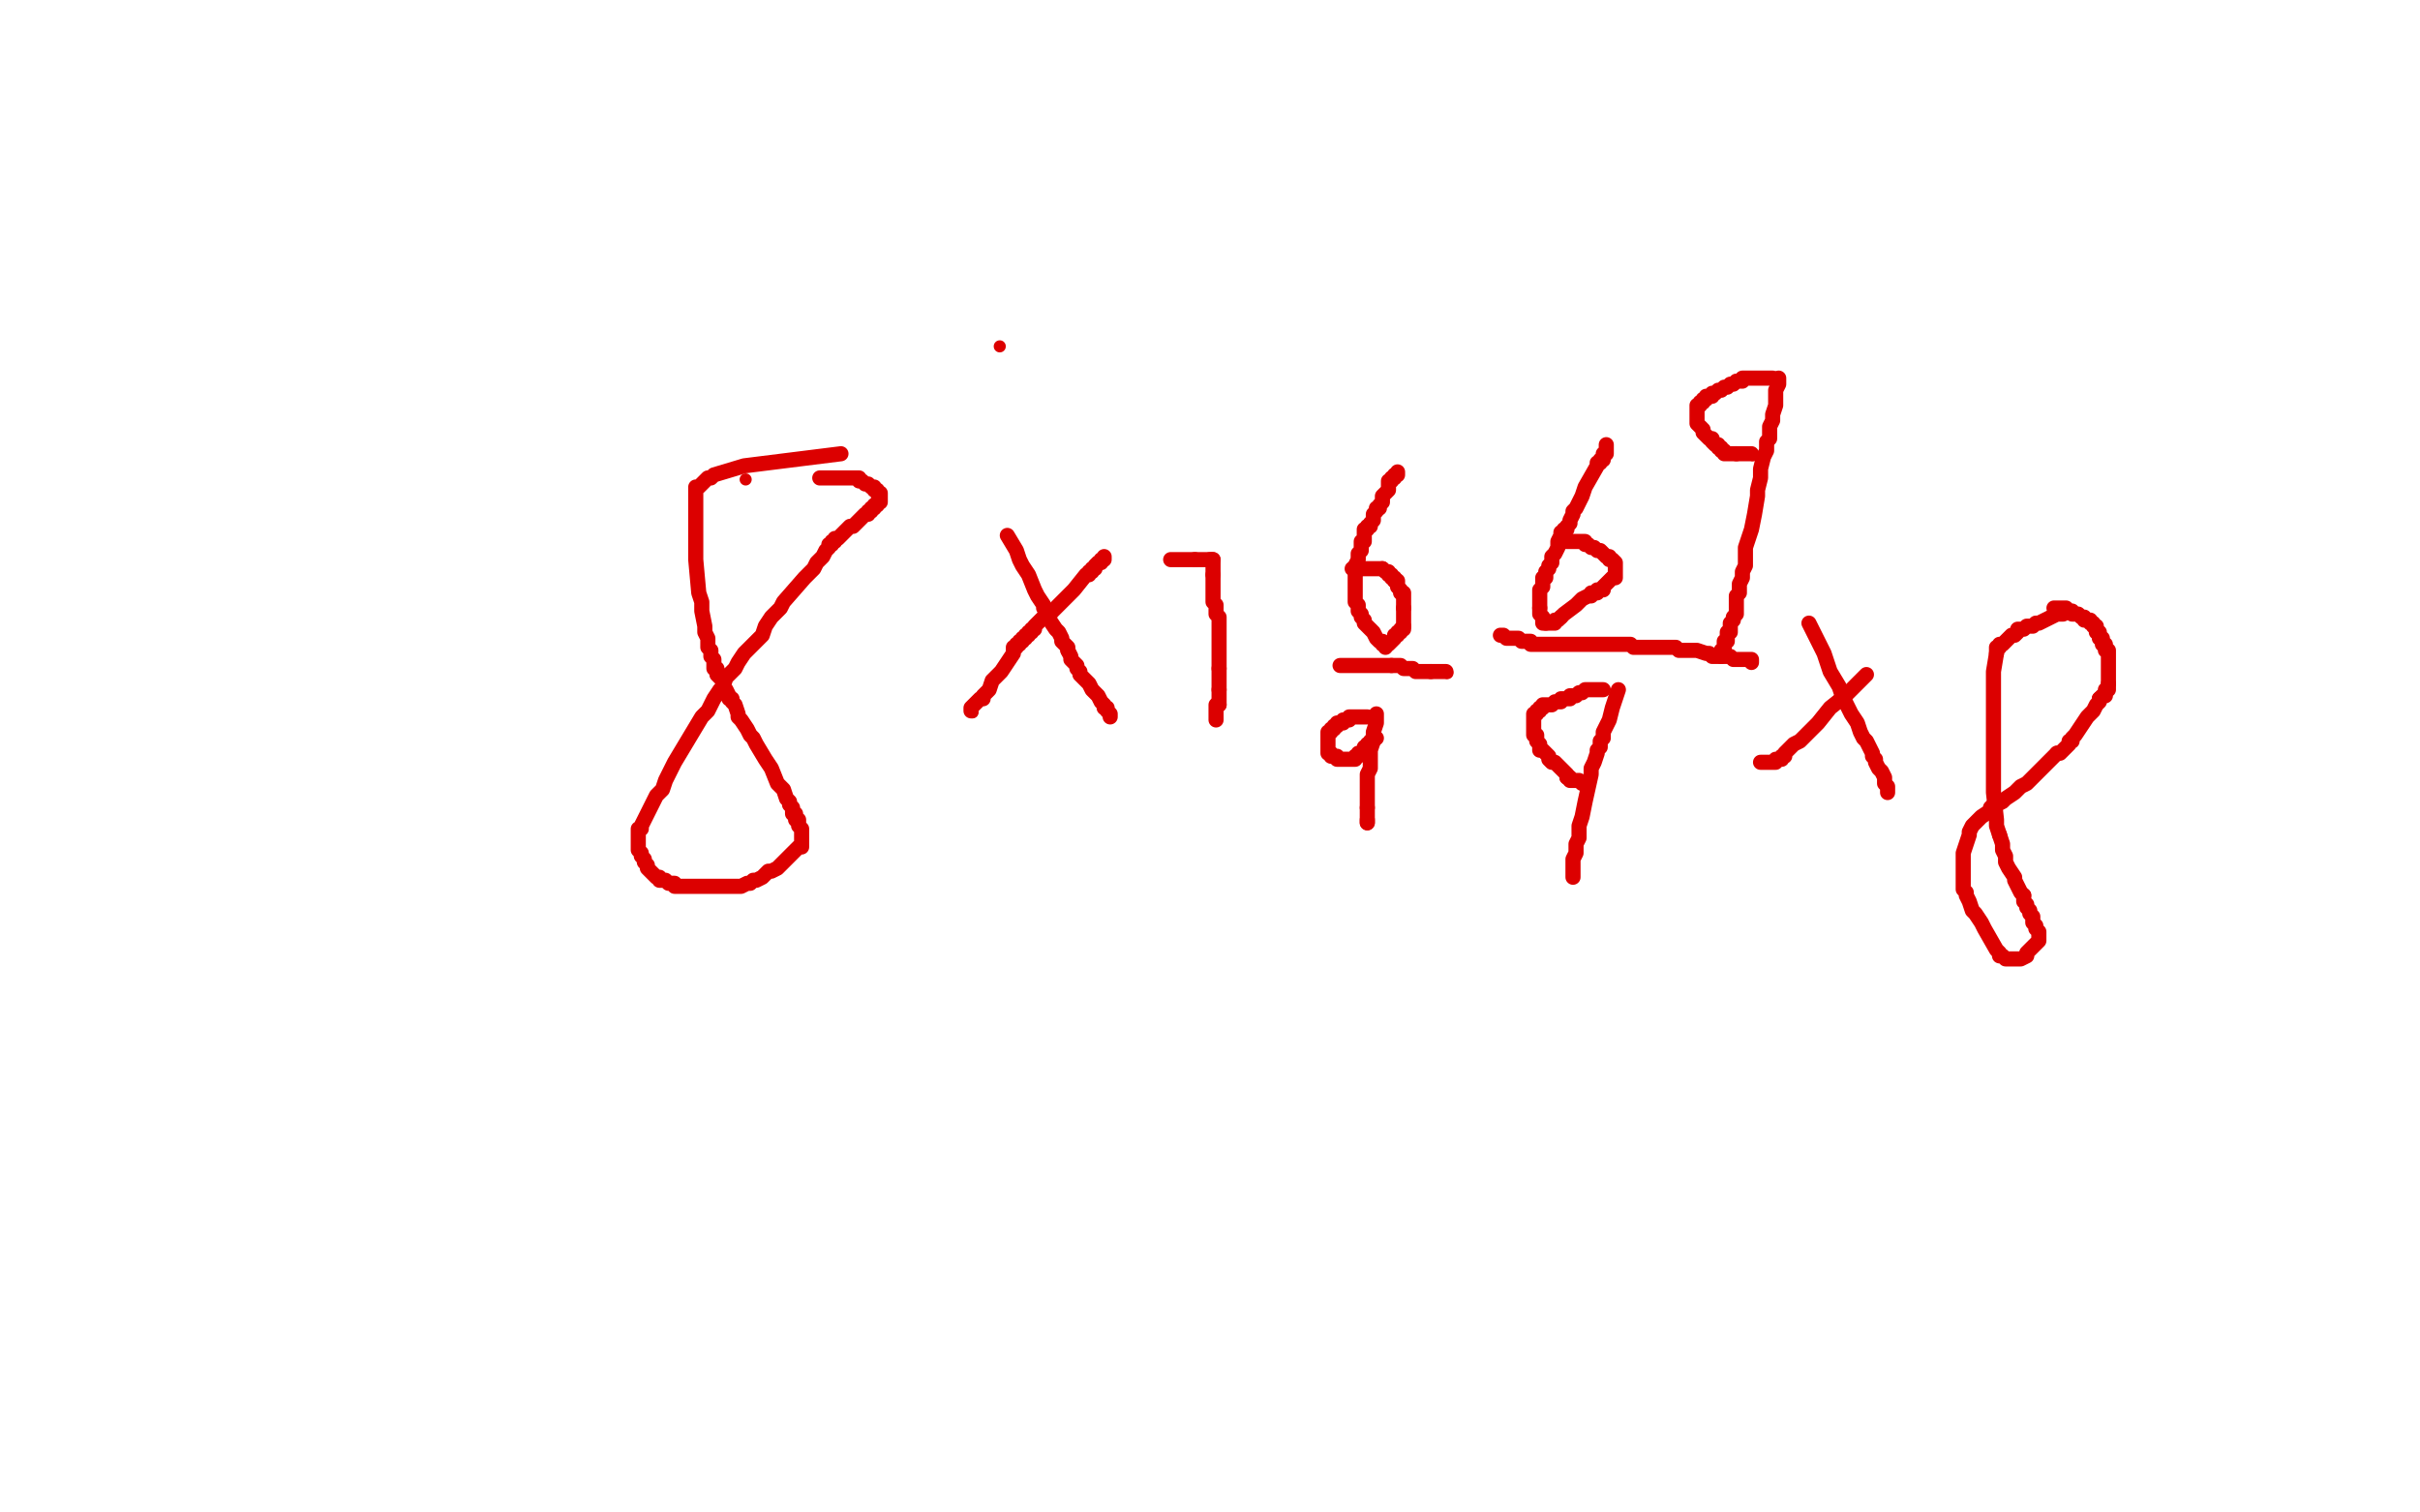 <?xml version="1.0" standalone="no"?>
<!DOCTYPE svg PUBLIC "-//W3C//DTD SVG 1.1//EN"
"http://www.w3.org/Graphics/SVG/1.1/DTD/svg11.dtd">

<svg width="800" height="500" version="1.1" xmlns="http://www.w3.org/2000/svg" xmlns:xlink="http://www.w3.org/1999/xlink" style="stroke-antialiasing: false"><desc>This SVG has been created on https://colorillo.com/</desc><rect x='0' y='0' width='800' height='500' style='fill: rgb(255,255,255); stroke-width:0' /><circle cx="246.5" cy="158.5" r="2" style="fill: #dc0000; stroke-antialiasing: false; stroke-antialias: 0; opacity: 1.0"/>
<circle cx="330.5" cy="114.5" r="2" style="fill: #dc0000; stroke-antialiasing: false; stroke-antialias: 0; opacity: 1.0"/>
<polyline points="278,150 246,154 246,154 236,157 236,157 235,158 235,158 234,158 234,158 233,159 233,159 232,160 231,161 230,161 230,162 230,163 230,166 230,171 230,176 230,181 230,185 231,196 232,199 232,202 233,207 233,209 234,211 234,212 234,214 235,215 235,216 235,217 236,218 236,219 236,221 237,221 237,222 237,223 238,224 239,225 239,226 239,227 240,228 241,230 241,231 242,231 242,232 243,233 244,236 244,237 245,238 247,241 248,243 249,244 250,246 253,251 255,254 257,259 259,261 260,264 261,265 261,266 262,267 262,268 262,269 263,269 263,270 263,271 264,271 264,272 264,273 265,274 265,275 265,276 265,277 265,278 265,279 265,280 264,280 263,281 262,282 261,283 260,284 258,286 257,287 255,288 254,288 253,289 252,290 250,291 249,291 248,292 247,292 245,293 242,293 240,293 238,293 237,293 235,293 234,293 233,293 232,293 231,293 230,293 229,293 228,293 227,293 225,293 224,293 223,293 223,292 222,292 221,292 220,291 219,291 218,291 218,290 217,290 216,289 215,288 214,287 214,286 213,285 213,284 212,283 212,282 211,281 211,280 211,279 211,278 211,277 211,276 211,275 211,274 212,274 212,273 213,271 215,267 217,263 219,261 220,258 221,256 223,252 226,247 229,242 232,237 234,235 235,233 236,231 238,228 239,227 240,224 243,221 244,219 246,216 247,215 248,214 249,213 252,210 253,207 255,204 257,202 258,201 259,199 266,191 269,188 270,186 271,185 272,184 273,182 274,181 274,180 275,180 275,179 276,179 276,178 277,178 278,177 279,176 280,175 281,174 282,174 285,171 286,170 287,170 287,169 288,169 288,168 289,168 289,167 290,167 290,166 291,166 291,165 291,164 291,163 290,163 290,162 289,162 289,161 288,161 287,160 286,160 285,159 284,159 284,158 283,158 282,158 281,158 280,158 279,158 278,158 277,158 276,158 275,158 274,158 273,158 272,158 271,158" style="fill: none; stroke: #dc0000; stroke-width: 5; stroke-linejoin: round; stroke-linecap: round; stroke-antialiasing: false; stroke-antialias: 0; opacity: 1.0"/>
<polyline points="333,177 336,182 336,182 337,185 337,185 338,187 338,187 340,190 340,190 342,195 342,195 343,197 343,197 345,200 345,200 345,201 345,201 347,204 347,204 347,205 347,205 349,208 349,208 350,209 350,209 351,211 351,211 351,212 351,212 353,214 353,214 353,215 353,215" style="fill: none; stroke: #dc0000; stroke-width: 5; stroke-linejoin: round; stroke-linecap: round; stroke-antialiasing: false; stroke-antialias: 0; opacity: 1.0"/>
<polyline points="353,215 354,217 354,218 355,219 356,220 356,221 357,222 357,223 358,224 359,225 360,226 361,228 362,229 363,230 364,232 365,233 365,234 366,234 366,235 367,236 367,237" style="fill: none; stroke: #dc0000; stroke-width: 5; stroke-linejoin: round; stroke-linecap: round; stroke-antialiasing: false; stroke-antialias: 0; opacity: 1.0"/>
<polyline points="365,184 365,185 365,185 364,185 364,185 364,186 364,186 363,186 363,186 362,187 362,187 362,188 362,188 361,188 361,188 361,189 361,189 360,189 360,189 360,190 360,190 359,190 359,190 355,195 353,197 351,199 347,203 345,204 344,205 343,206 342,207 342,208 341,208 341,209 340,209 340,210 339,210 339,211 338,211 338,212 337,212 337,213 336,213 336,214 335,214 335,215 335,216 333,219 331,222 330,223 329,224 328,225 327,228 326,229 325,230 325,231 324,231 323,232 322,233 321,234 321,235" style="fill: none; stroke: #dc0000; stroke-width: 5; stroke-linejoin: round; stroke-linecap: round; stroke-antialiasing: false; stroke-antialias: 0; opacity: 1.0"/>
<circle cx="321.5" cy="235.5" r="2" style="fill: #dc0000; stroke-antialiasing: false; stroke-antialias: 0; opacity: 1.0"/>
<polyline points="395,185 396,185 397,185 398,185 399,185 400,185" style="fill: none; stroke: #dc0000; stroke-width: 5; stroke-linejoin: round; stroke-linecap: round; stroke-antialiasing: false; stroke-antialias: 0; opacity: 1.0"/>
<polyline points="387,185 388,185 388,185 389,185 389,185 390,185 390,185 391,185 391,185 392,185 392,185 393,185 393,185 394,185 394,185 395,185 395,185" style="fill: none; stroke: #dc0000; stroke-width: 5; stroke-linejoin: round; stroke-linecap: round; stroke-antialiasing: false; stroke-antialias: 0; opacity: 1.0"/>
<polyline points="401,185 401,186 401,187 401,188 401,189 401,190" style="fill: none; stroke: #dc0000; stroke-width: 5; stroke-linejoin: round; stroke-linecap: round; stroke-antialiasing: false; stroke-antialias: 0; opacity: 1.0"/>
<polyline points="400,185 401,185" style="fill: none; stroke: #dc0000; stroke-width: 5; stroke-linejoin: round; stroke-linecap: round; stroke-antialiasing: false; stroke-antialias: 0; opacity: 1.0"/>
<polyline points="401,190 401,191 401,192 401,193 401,194 401,195 401,196 401,197 401,198 401,199 402,200 402,201 402,203 403,204 403,205 403,206 403,207 403,208 403,209 403,210 403,211 403,212 403,213 403,215 403,216 403,217 403,218 403,219 403,220 403,221" style="fill: none; stroke: #dc0000; stroke-width: 5; stroke-linejoin: round; stroke-linecap: round; stroke-antialiasing: false; stroke-antialias: 0; opacity: 1.0"/>
<polyline points="403,228 403,229 403,230 403,231 403,232 403,233" style="fill: none; stroke: #dc0000; stroke-width: 5; stroke-linejoin: round; stroke-linecap: round; stroke-antialiasing: false; stroke-antialias: 0; opacity: 1.0"/>
<polyline points="403,221 403,222 403,223 403,224 403,225 403,226 403,227 403,228" style="fill: none; stroke: #dc0000; stroke-width: 5; stroke-linejoin: round; stroke-linecap: round; stroke-antialiasing: false; stroke-antialias: 0; opacity: 1.0"/>
<polyline points="403,233 402,233 402,234 402,235 402,236 402,237 402,238" style="fill: none; stroke: #dc0000; stroke-width: 5; stroke-linejoin: round; stroke-linecap: round; stroke-antialiasing: false; stroke-antialias: 0; opacity: 1.0"/>
<polyline points="462,156 462,157 462,157 461,157 461,157 461,158 461,158 460,158 460,158 460,159 460,159 459,159 459,159 459,160 459,160 459,161 459,161 459,162 457,164 457,166 456,167 456,168 455,168 455,169 454,170 454,171 454,172 453,173 453,174 452,174 452,175 451,175 451,176 451,177 451,178 451,179 450,179 450,180 450,181 450,182 449,183 449,184 449,185 448,187 448,188 448,189 448,190 448,191 448,192 448,193 448,194 448,195 448,196 448,198 448,199 449,200 449,202 450,203 450,204 451,205 451,206 452,207 454,209 455,211 456,212 457,212 457,213 458,213 458,214" style="fill: none; stroke: #dc0000; stroke-width: 5; stroke-linejoin: round; stroke-linecap: round; stroke-antialiasing: false; stroke-antialias: 0; opacity: 1.0"/>
<polyline points="464,207 464,206 464,205 464,204 464,203 464,202 464,201" style="fill: none; stroke: #dc0000; stroke-width: 5; stroke-linejoin: round; stroke-linecap: round; stroke-antialiasing: false; stroke-antialias: 0; opacity: 1.0"/>
<polyline points="459,213 460,212 460,212 461,211 461,211 461,210 461,210 462,210 462,210 462,209 462,209 463,209 463,209 463,208 463,208 464,208 464,208 464,207 464,207" style="fill: none; stroke: #dc0000; stroke-width: 5; stroke-linejoin: round; stroke-linecap: round; stroke-antialiasing: false; stroke-antialias: 0; opacity: 1.0"/>
<polyline points="464,201 464,200 464,199 464,198 464,197 464,196 463,196 463,195 462,194 462,193 462,192 461,192" style="fill: none; stroke: #dc0000; stroke-width: 5; stroke-linejoin: round; stroke-linecap: round; stroke-antialiasing: false; stroke-antialias: 0; opacity: 1.0"/>
<polyline points="457,188 456,188 455,188 454,188 453,188 452,188 451,188 450,188" style="fill: none; stroke: #dc0000; stroke-width: 5; stroke-linejoin: round; stroke-linecap: round; stroke-antialiasing: false; stroke-antialias: 0; opacity: 1.0"/>
<polyline points="461,192 461,191 460,191 460,190 459,190 459,189 458,189 457,188" style="fill: none; stroke: #dc0000; stroke-width: 5; stroke-linejoin: round; stroke-linecap: round; stroke-antialiasing: false; stroke-antialias: 0; opacity: 1.0"/>
<polyline points="450,188 449,188 448,188 447,188" style="fill: none; stroke: #dc0000; stroke-width: 5; stroke-linejoin: round; stroke-linecap: round; stroke-antialiasing: false; stroke-antialias: 0; opacity: 1.0"/>
<polyline points="443,220 444,220 444,220 445,220 445,220 446,220 446,220 447,220 447,220 448,220 448,220 449,220 449,220 450,220 450,220 451,220 451,220 452,220 452,220 453,220 453,220 454,220 454,220 455,220 455,220 456,220 456,220 458,220 458,220 459,220 459,220 460,220 460,220" style="fill: none; stroke: #dc0000; stroke-width: 5; stroke-linejoin: round; stroke-linecap: round; stroke-antialiasing: false; stroke-antialias: 0; opacity: 1.0"/>
<polyline points="473,222 474,222 475,222 476,222 477,222 478,222" style="fill: none; stroke: #dc0000; stroke-width: 5; stroke-linejoin: round; stroke-linecap: round; stroke-antialiasing: false; stroke-antialias: 0; opacity: 1.0"/>
<polyline points="460,220 462,220 463,220 464,221 465,221 466,221 467,221 468,222 469,222 470,222 471,222 472,222 473,222" style="fill: none; stroke: #dc0000; stroke-width: 5; stroke-linejoin: round; stroke-linecap: round; stroke-antialiasing: false; stroke-antialias: 0; opacity: 1.0"/>
<circle cx="478.5" cy="222.5" r="2" style="fill: #dc0000; stroke-antialiasing: false; stroke-antialias: 0; opacity: 1.0"/>
<polyline points="452,267 452,268 452,269 452,270 452,271 452,272" style="fill: none; stroke: #dc0000; stroke-width: 5; stroke-linejoin: round; stroke-linecap: round; stroke-antialiasing: false; stroke-antialias: 0; opacity: 1.0"/>
<polyline points="455,236 455,237 455,237 455,239 455,239 454,242 454,242 454,245 454,245 453,248 453,248 453,251 453,251 453,254 453,254 452,256 452,256 452,258 452,258 452,259 452,259 452,261 452,261 452,262 452,262 452,263 452,263 452,264 452,264 452,265 452,265 452,266 452,266 452,267 452,267" style="fill: none; stroke: #dc0000; stroke-width: 5; stroke-linejoin: round; stroke-linecap: round; stroke-antialiasing: false; stroke-antialias: 0; opacity: 1.0"/>
<polyline points="452,272 452,271" style="fill: none; stroke: #dc0000; stroke-width: 5; stroke-linejoin: round; stroke-linecap: round; stroke-antialiasing: false; stroke-antialias: 0; opacity: 1.0"/>
<polyline points="452,237 451,237 451,237 450,237 450,237 449,237 449,237 448,237 448,237 447,237 447,237 446,237 446,237 446,238 446,238 445,238 445,238 444,238 444,239 443,239 442,239 442,240 441,240 441,241 440,241 440,242 439,242 439,243 439,244 439,245 439,246 439,247 439,248 439,249 440,249 440,250 441,250 442,250 442,251 443,251 444,251 445,251 446,251 447,251 448,251 448,250 449,250 449,249 450,249 451,248 451,247 452,247 452,246 453,246 453,245 454,245 454,244 455,244" style="fill: none; stroke: #dc0000; stroke-width: 5; stroke-linejoin: round; stroke-linecap: round; stroke-antialiasing: false; stroke-antialias: 0; opacity: 1.0"/>
<polyline points="531,147 531,148 531,148 531,149 531,149 531,150 531,150 530,150 530,150 530,151 530,151 530,152 530,152 529,152 529,152 529,153 529,153 528,153 528,153 528,154 528,154 524,161 523,164 522,166 521,168 520,169 520,170 519,172 519,173 518,174 518,175 517,175 517,176 516,176 516,177 515,179 515,181 514,183 513,184 513,186 512,187 512,188 511,189 511,190 511,191 510,191 510,192 510,193 510,194 509,195 509,196 509,197 509,198 509,199 509,200 509,201" style="fill: none; stroke: #dc0000; stroke-width: 5; stroke-linejoin: round; stroke-linecap: round; stroke-antialiasing: false; stroke-antialias: 0; opacity: 1.0"/>
<polyline points="511,206 512,206 513,206 514,206 514,205 515,205 516,204" style="fill: none; stroke: #dc0000; stroke-width: 5; stroke-linejoin: round; stroke-linecap: round; stroke-antialiasing: false; stroke-antialias: 0; opacity: 1.0"/>
<polyline points="509,201 509,202 509,203 510,204 510,205 510,206 511,206" style="fill: none; stroke: #dc0000; stroke-width: 5; stroke-linejoin: round; stroke-linecap: round; stroke-antialiasing: false; stroke-antialias: 0; opacity: 1.0"/>
<polyline points="516,204 517,203 521,200 523,198 525,197 526,197 526,196 528,196 528,195 530,195 530,194 531,193 532,192 533,191 534,191 534,190 534,189 534,188 534,187 534,186 533,185 532,185 532,184 531,184 530,183 529,182 528,182 527,181 526,181 525,180 524,180 524,179 523,179 522,179 521,179 520,179 519,179 518,179 517,179" style="fill: none; stroke: #dc0000; stroke-width: 5; stroke-linejoin: round; stroke-linecap: round; stroke-antialiasing: false; stroke-antialias: 0; opacity: 1.0"/>
<polyline points="588,125 588,127 588,127 587,129 587,129 587,132 587,132 587,134 587,134 586,137 586,137 586,139 586,139 585,141 585,141 585,143 585,143 585,144 585,144 585,145 585,145 584,146 584,146 584,147 584,147 584,148 584,148 584,149 584,149 583,151 582,155 582,158 581,162 581,164 580,170 579,175 577,181 577,184 577,187 576,189 576,191 575,193 575,194 575,195 575,196 574,197 574,198 574,199 574,200 574,201 574,202 574,203 573,204 573,205 572,206 572,207 572,209 571,209 571,210 571,211 571,212 570,212 570,213 570,214 570,215 569,215 569,216 569,217" style="fill: none; stroke: #dc0000; stroke-width: 5; stroke-linejoin: round; stroke-linecap: round; stroke-antialiasing: false; stroke-antialias: 0; opacity: 1.0"/>
<polyline points="586,125 585,125 585,125 584,125 584,125 583,125 583,125 582,125 582,125 581,125 581,125 580,125 580,125 579,125 579,125 578,125 578,125 577,125 577,125 576,125 576,126 575,126 574,126 573,127 572,127 571,128 570,128 569,129 568,129 567,130 566,130 566,131 565,131 564,131 564,132 563,132 563,133 562,133 562,134 561,134 561,135 561,136 561,137 561,138 561,139 561,140 562,141 563,142 563,143 564,144 565,145 566,145 566,146 567,147 568,147 568,148 569,148 569,149 570,149 570,150 571,150 572,150 573,150 574,150" style="fill: none; stroke: #dc0000; stroke-width: 5; stroke-linejoin: round; stroke-linecap: round; stroke-antialiasing: false; stroke-antialias: 0; opacity: 1.0"/>
<circle cx="579.5" cy="150.5" r="2" style="fill: #dc0000; stroke-antialiasing: false; stroke-antialias: 0; opacity: 1.0"/>
<polyline points="574,150 575,150 576,150 577,150 578,150 579,150" style="fill: none; stroke: #dc0000; stroke-width: 5; stroke-linejoin: round; stroke-linecap: round; stroke-antialiasing: false; stroke-antialias: 0; opacity: 1.0"/>
<polyline points="496,210 497,210 497,210 498,211 498,211 499,211 499,211 500,211 500,211 501,211 501,211 502,211 502,211 503,212 503,212 504,212 504,212 505,212 505,212 506,212 506,213 507,213 508,213 510,213 511,213 512,213 513,213 514,213 515,213 516,213 517,213 518,213 520,213 521,213 522,213 523,213 524,213 525,213 526,213 527,213 528,213 529,213 530,213 531,213 532,213 534,213 535,213 536,213 537,213 539,213 540,214 541,214 543,214 544,214 545,214 546,214 547,214 548,214 549,214 550,214 553,214 554,214 555,215 556,215 557,215 558,215 559,215 560,215 561,215 564,216 565,216 566,217 567,217 568,217 569,217 570,217 571,217 572,217 573,218 574,218 575,218 576,218 577,218 578,218 579,218 579,219" style="fill: none; stroke: #dc0000; stroke-width: 5; stroke-linejoin: round; stroke-linecap: round; stroke-antialiasing: false; stroke-antialias: 0; opacity: 1.0"/>
<polyline points="535,228 534,231 534,231 533,234 533,234 532,238 532,238 531,240 531,240 530,242 530,242 530,243 530,243 530,244 530,244 529,245 529,245 529,246 529,246 529,247 529,247 528,248 528,248 528,249 528,249 527,252 527,252 526,254 526,254 526,256 524,265 523,270 522,273 522,277 521,279 521,280 521,282 520,284 520,285 520,286 520,287 520,288 520,289 520,290 520,289" style="fill: none; stroke: #dc0000; stroke-width: 5; stroke-linejoin: round; stroke-linecap: round; stroke-antialiasing: false; stroke-antialias: 0; opacity: 1.0"/>
<polyline points="530,228 529,228 529,228 528,228 528,228 527,228 527,228 526,228 526,228 525,228 525,228 524,228 524,228 523,229 523,229 522,229 522,229 521,230 520,230 519,230 519,231 517,231 516,231 516,232 515,232 514,232 513,233 512,233 511,233 510,233 510,234 509,234 509,235 508,235 508,236 507,236 507,237 507,238 507,239 507,240 507,241 507,242 507,243 508,243 508,245 509,246 509,247 509,248 510,248 511,249 512,250 512,251 513,252 514,252 515,253 516,254 517,255 518,256 518,257" style="fill: none; stroke: #dc0000; stroke-width: 5; stroke-linejoin: round; stroke-linecap: round; stroke-antialiasing: false; stroke-antialias: 0; opacity: 1.0"/>
<circle cx="525.5" cy="259.5" r="2" style="fill: #dc0000; stroke-antialiasing: false; stroke-antialias: 0; opacity: 1.0"/>
<polyline points="518,257 519,257 519,258 520,258 521,258 522,258 523,259 524,259 525,259" style="fill: none; stroke: #dc0000; stroke-width: 5; stroke-linejoin: round; stroke-linecap: round; stroke-antialiasing: false; stroke-antialias: 0; opacity: 1.0"/>
<polyline points="598,206 601,212 601,212 603,216 603,216 605,222 605,222 608,227 608,227 609,230 609,230 611,234 611,234 612,236 612,236 614,239 614,239 615,242 615,242 616,244 616,244 617,245 617,245 619,249 619,249 619,250 619,250 620,251 620,251 620,252 620,252 621,254 621,254 622,255 622,255 623,257 623,258 623,259 624,260 624,261 624,262" style="fill: none; stroke: #dc0000; stroke-width: 5; stroke-linejoin: round; stroke-linecap: round; stroke-antialiasing: false; stroke-antialias: 0; opacity: 1.0"/>
<polyline points="617,223 610,230 610,230 605,234 605,234 601,239 601,239 596,244 596,244 595,245 595,245 593,246 593,246 592,247 592,247 591,248 591,248 590,249 590,249 590,250 590,250 589,250 589,250 589,251 589,251 588,251 588,251 587,251 587,252 586,252 585,252 584,252 583,252 582,252" style="fill: none; stroke: #dc0000; stroke-width: 5; stroke-linejoin: round; stroke-linecap: round; stroke-antialiasing: false; stroke-antialias: 0; opacity: 1.0"/>
<polyline points="682,203 681,203 681,203 680,203 680,203 676,205 676,205 674,206 674,206 673,206 673,206 672,207 672,207 670,207 670,207 669,208 669,208 668,208 668,208 667,208 667,208 667,209 666,210 665,210 664,211 663,212 662,213 661,213 661,214 660,214 660,215 660,216" style="fill: none; stroke: #dc0000; stroke-width: 5; stroke-linejoin: round; stroke-linecap: round; stroke-antialiasing: false; stroke-antialias: 0; opacity: 1.0"/>
<polyline points="661,276 662,279 662,280 662,281 663,283 663,285 664,287 666,290 666,291 667,293 668,295 669,296" style="fill: none; stroke: #dc0000; stroke-width: 5; stroke-linejoin: round; stroke-linecap: round; stroke-antialiasing: false; stroke-antialias: 0; opacity: 1.0"/>
<polyline points="660,216 659,222 659,224 659,228 659,231 659,240 659,249 659,257 659,262 660,271 660,273 661,276" style="fill: none; stroke: #dc0000; stroke-width: 5; stroke-linejoin: round; stroke-linecap: round; stroke-antialiasing: false; stroke-antialias: 0; opacity: 1.0"/>
<polyline points="669,296 669,297 669,298 670,299 670,300 671,301 671,302 672,303 672,304 672,305 673,306 673,307 674,308 674,309 674,310 674,311 673,312 672,313 670,315 670,316 668,317 667,317 666,317 665,317 664,317 663,317 662,316 661,316 661,315 660,314 656,307 655,305 653,302 652,301 651,298 650,296 650,295 649,294 649,292 649,291 649,290 649,289 649,288 649,287 649,286 649,285 649,284 649,283 649,282 650,279 651,276 651,275 652,273 653,272 654,271 655,270 658,268 658,267 659,266 660,266 662,265 663,264 666,262 667,261 668,260 670,259 671,258 672,257 673,256 674,255 675,254 677,252 678,251 680,249" style="fill: none; stroke: #dc0000; stroke-width: 5; stroke-linejoin: round; stroke-linecap: round; stroke-antialiasing: false; stroke-antialias: 0; opacity: 1.0"/>
<polyline points="694,231 695,230 696,230 696,229 696,228 697,228 697,227 697,226" style="fill: none; stroke: #dc0000; stroke-width: 5; stroke-linejoin: round; stroke-linecap: round; stroke-antialiasing: false; stroke-antialias: 0; opacity: 1.0"/>
<polyline points="680,249 681,249 683,247 684,246 684,245 685,245 685,244 686,243 688,240 690,237 691,236 692,235 693,233 694,232 694,231" style="fill: none; stroke: #dc0000; stroke-width: 5; stroke-linejoin: round; stroke-linecap: round; stroke-antialiasing: false; stroke-antialias: 0; opacity: 1.0"/>
<polyline points="697,226 697,225 697,224 697,223 697,222 697,221 697,220 697,219 697,218 697,217 697,216 697,215 696,215 696,214 696,213 695,213 695,212 695,211 694,211 694,210 694,209 693,209 693,208 693,207 692,207 692,206 691,206 691,205 690,205 689,205 689,204 688,204 687,203 686,203 685,203 685,202 684,202 683,201 682,201 681,201 680,201 679,201" style="fill: none; stroke: #dc0000; stroke-width: 5; stroke-linejoin: round; stroke-linecap: round; stroke-antialiasing: false; stroke-antialias: 0; opacity: 1.0"/>
</svg>
